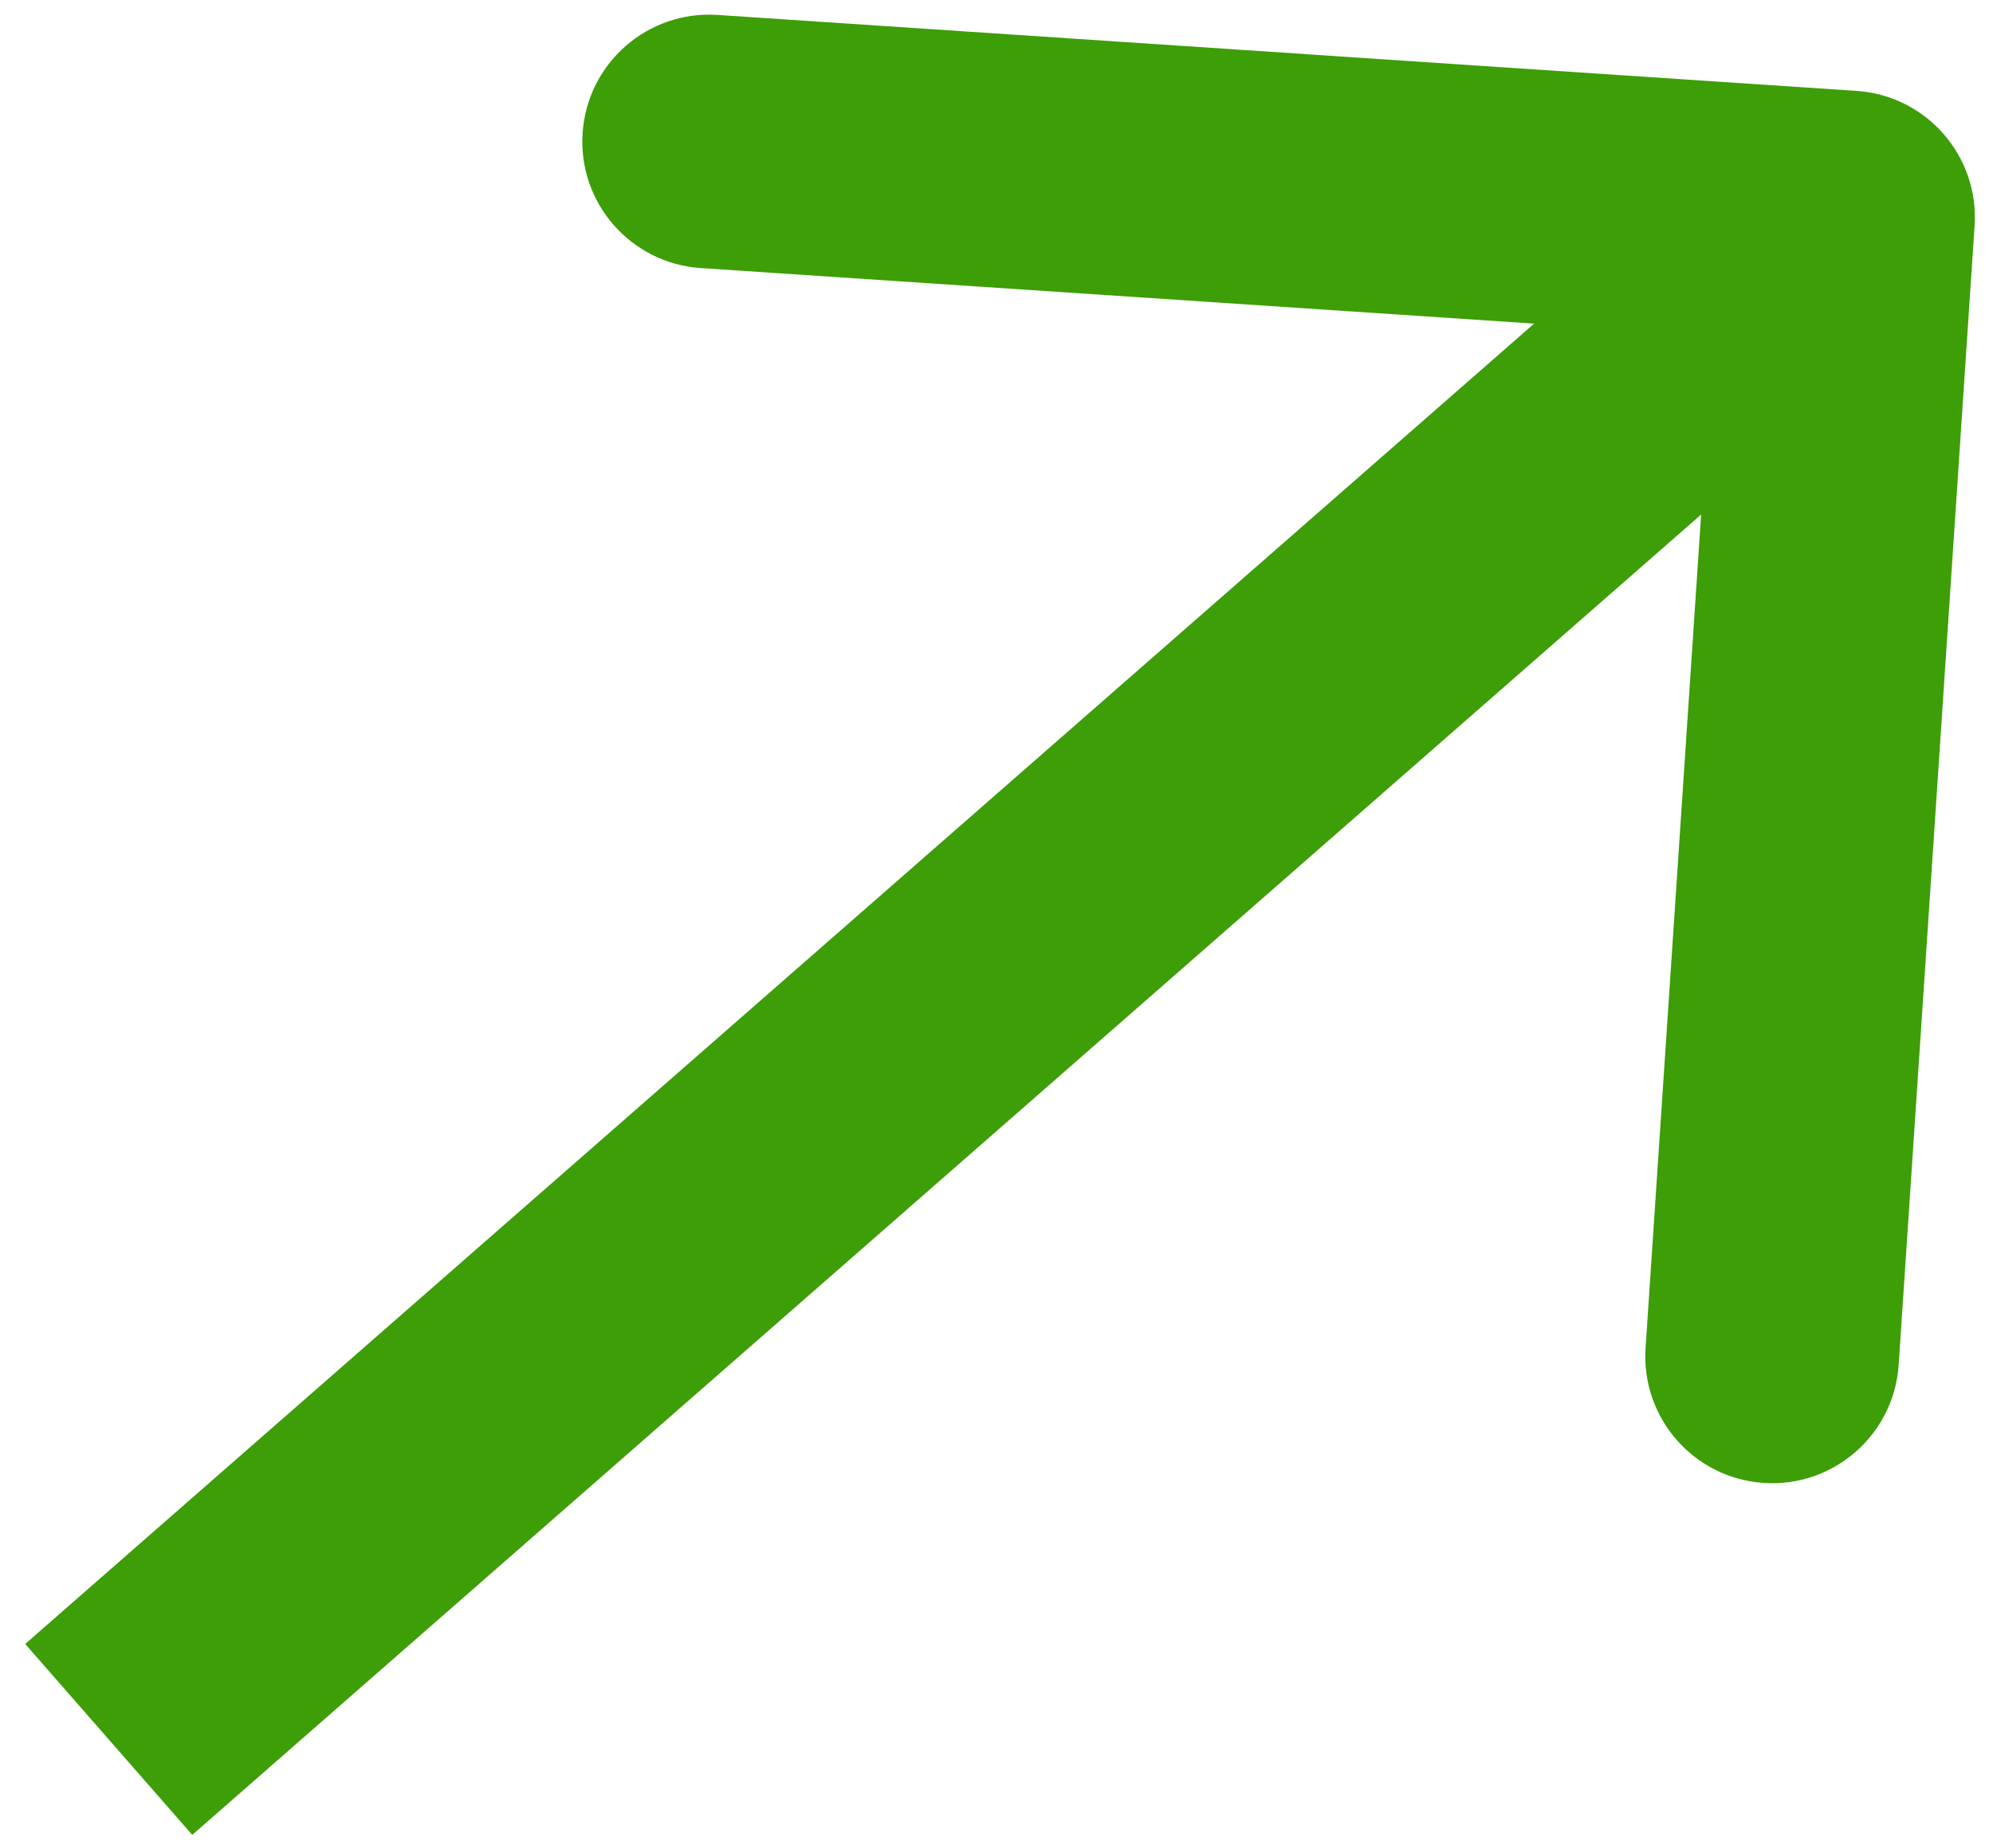 <?xml version="1.0" encoding="UTF-8"?> <svg xmlns="http://www.w3.org/2000/svg" width="55" height="51" viewBox="0 0 55 51" fill="none"><path d="M54.492 6.233C54.621 4.304 53.161 2.636 51.233 2.508L19.803 0.412C17.874 0.284 16.206 1.743 16.078 3.672C15.949 5.601 17.408 7.268 19.337 7.397L47.275 9.259L45.412 37.197C45.284 39.126 46.743 40.794 48.672 40.922C50.6 41.051 52.268 39.592 52.397 37.663L54.492 6.233ZM5.305 50.634L53.305 8.634L48.695 3.366L0.695 45.366L5.305 50.634Z" fill="#3D9E07"></path></svg> 